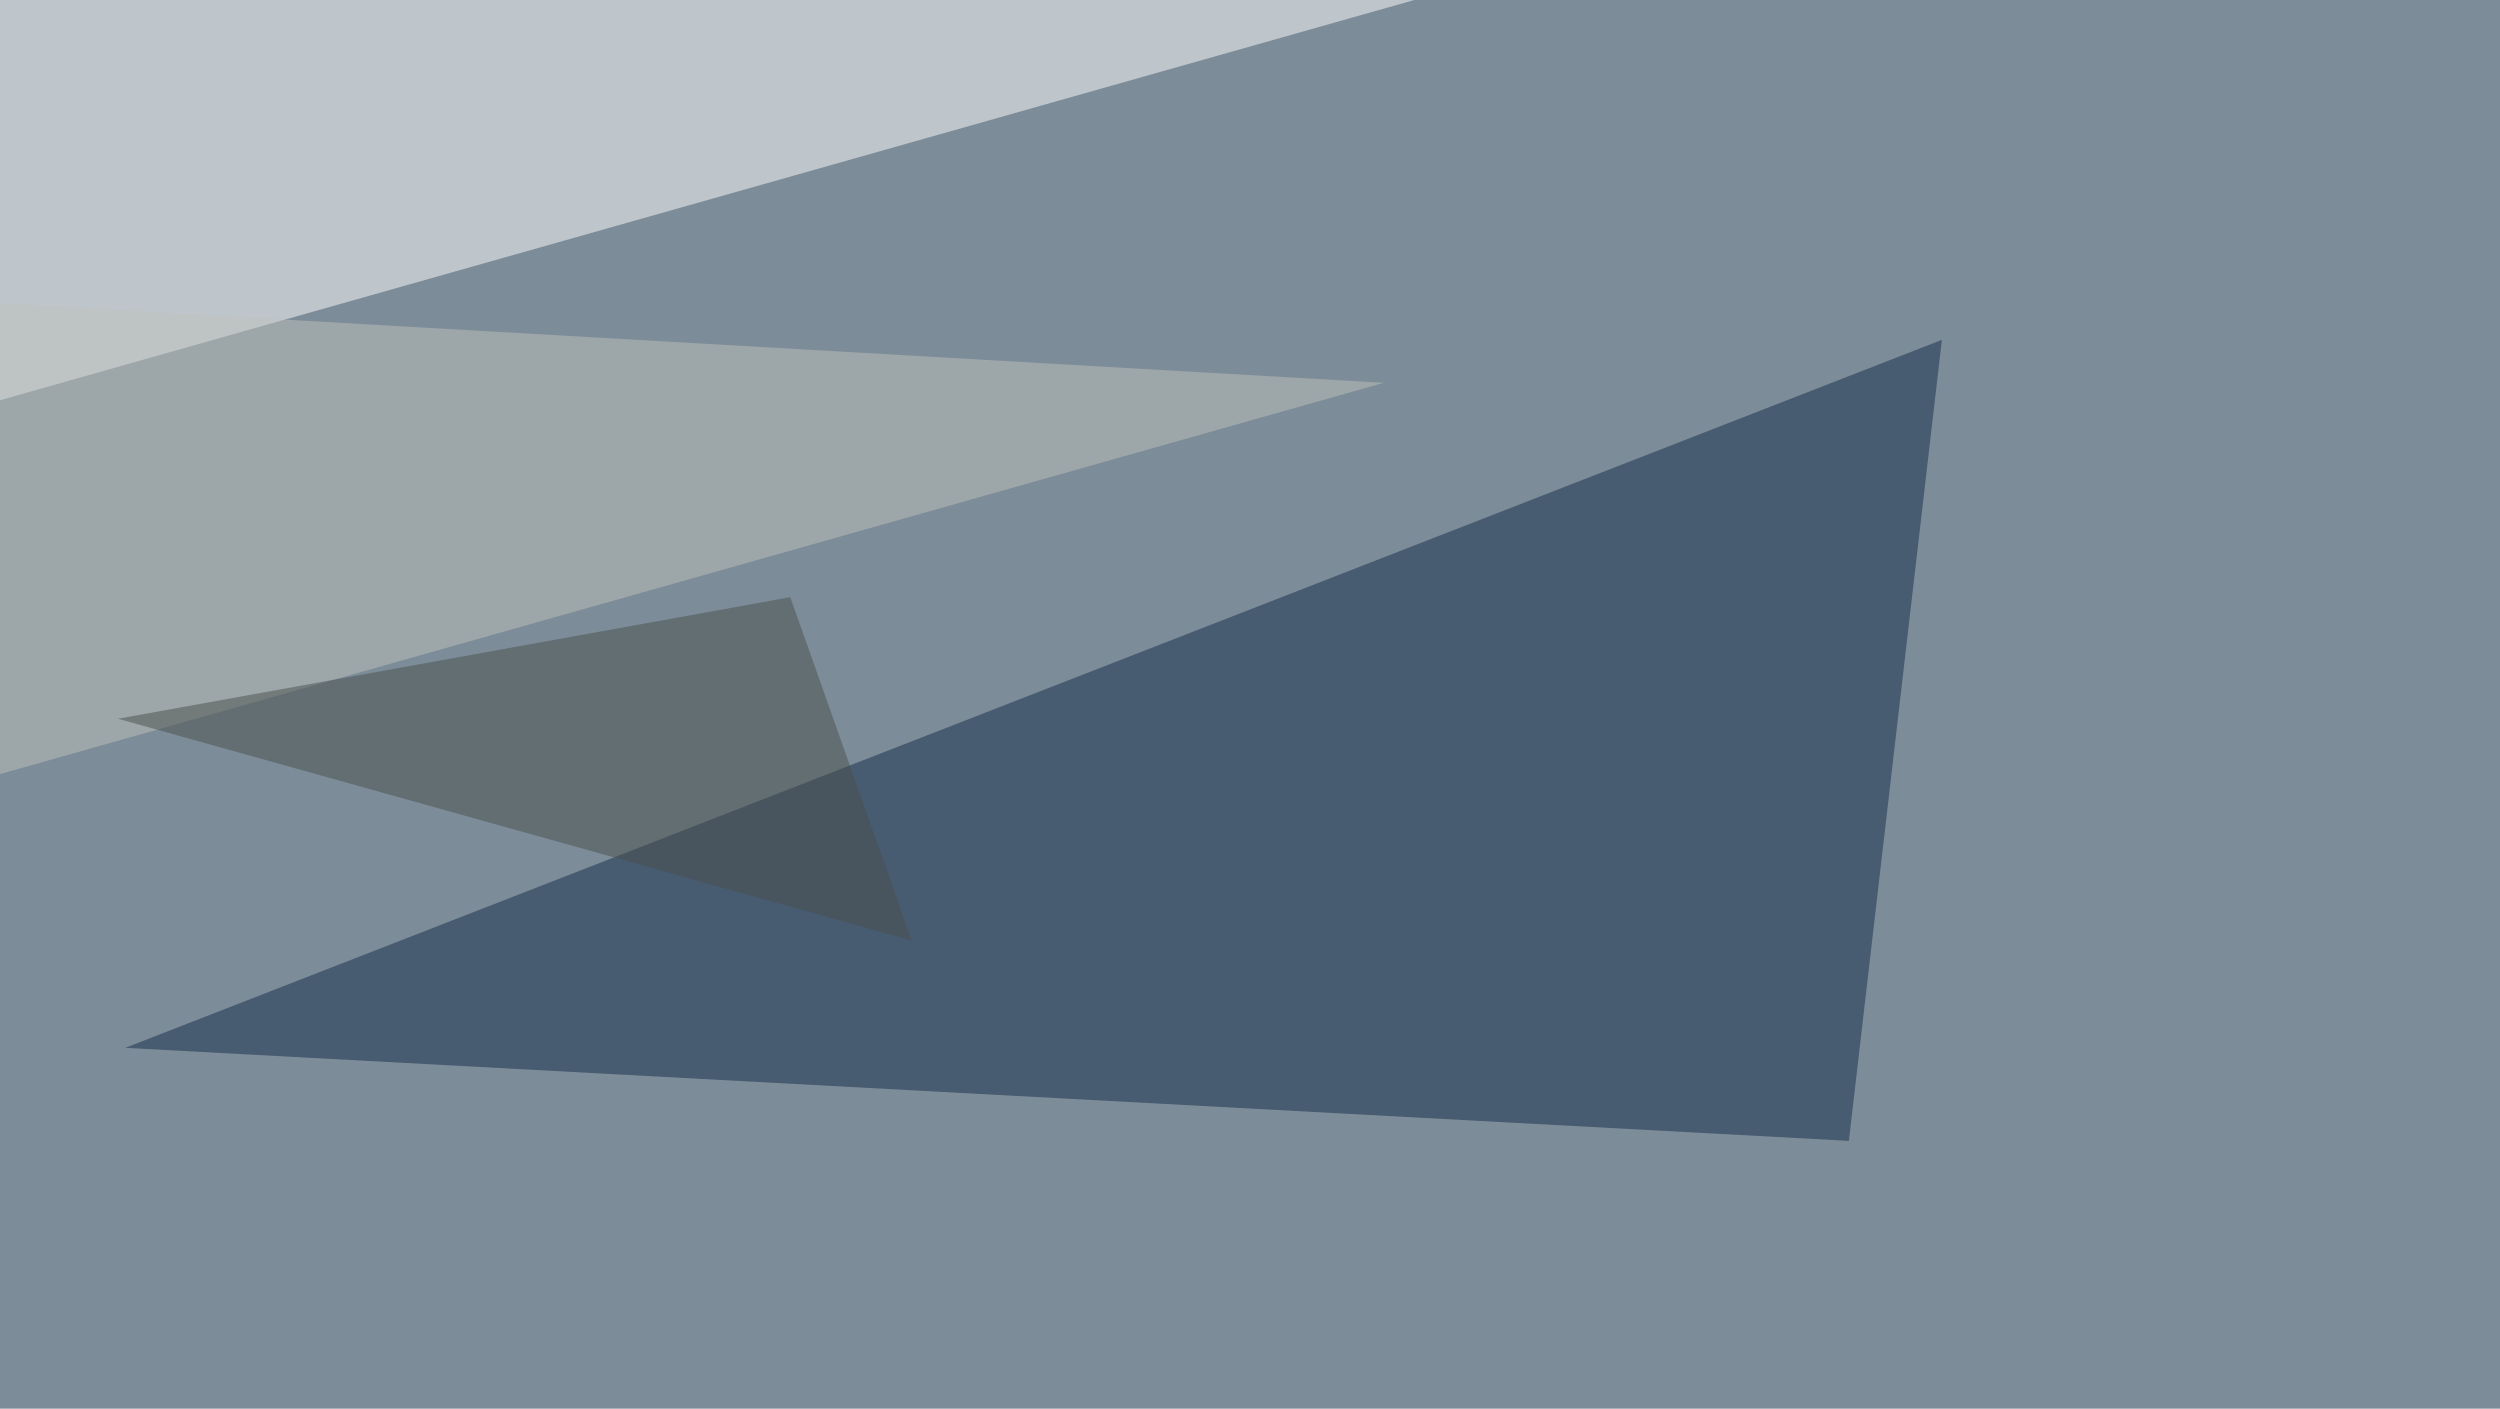<svg xmlns="http://www.w3.org/2000/svg" width="1024" height="577" ><filter id="a"><feGaussianBlur stdDeviation="55"/></filter><rect width="100%" height="100%" fill="#7d8c99"/><g filter="url(#a)"><g fill-opacity=".5"><path fill="#fff" d="M-36.6 174.3l-8.8-219.7h785.1z"/><path fill="#132a4a" d="M757.3 467.3l38.1-328.1-744.1 290z"/><path fill="#bfc1ba" d="M-45.4 121.6l32.2 199.2 580-164z"/><path fill="#4a514d" d="M323.7 244.6L48.3 294.4l325.2 90.9z"/></g></g></svg>